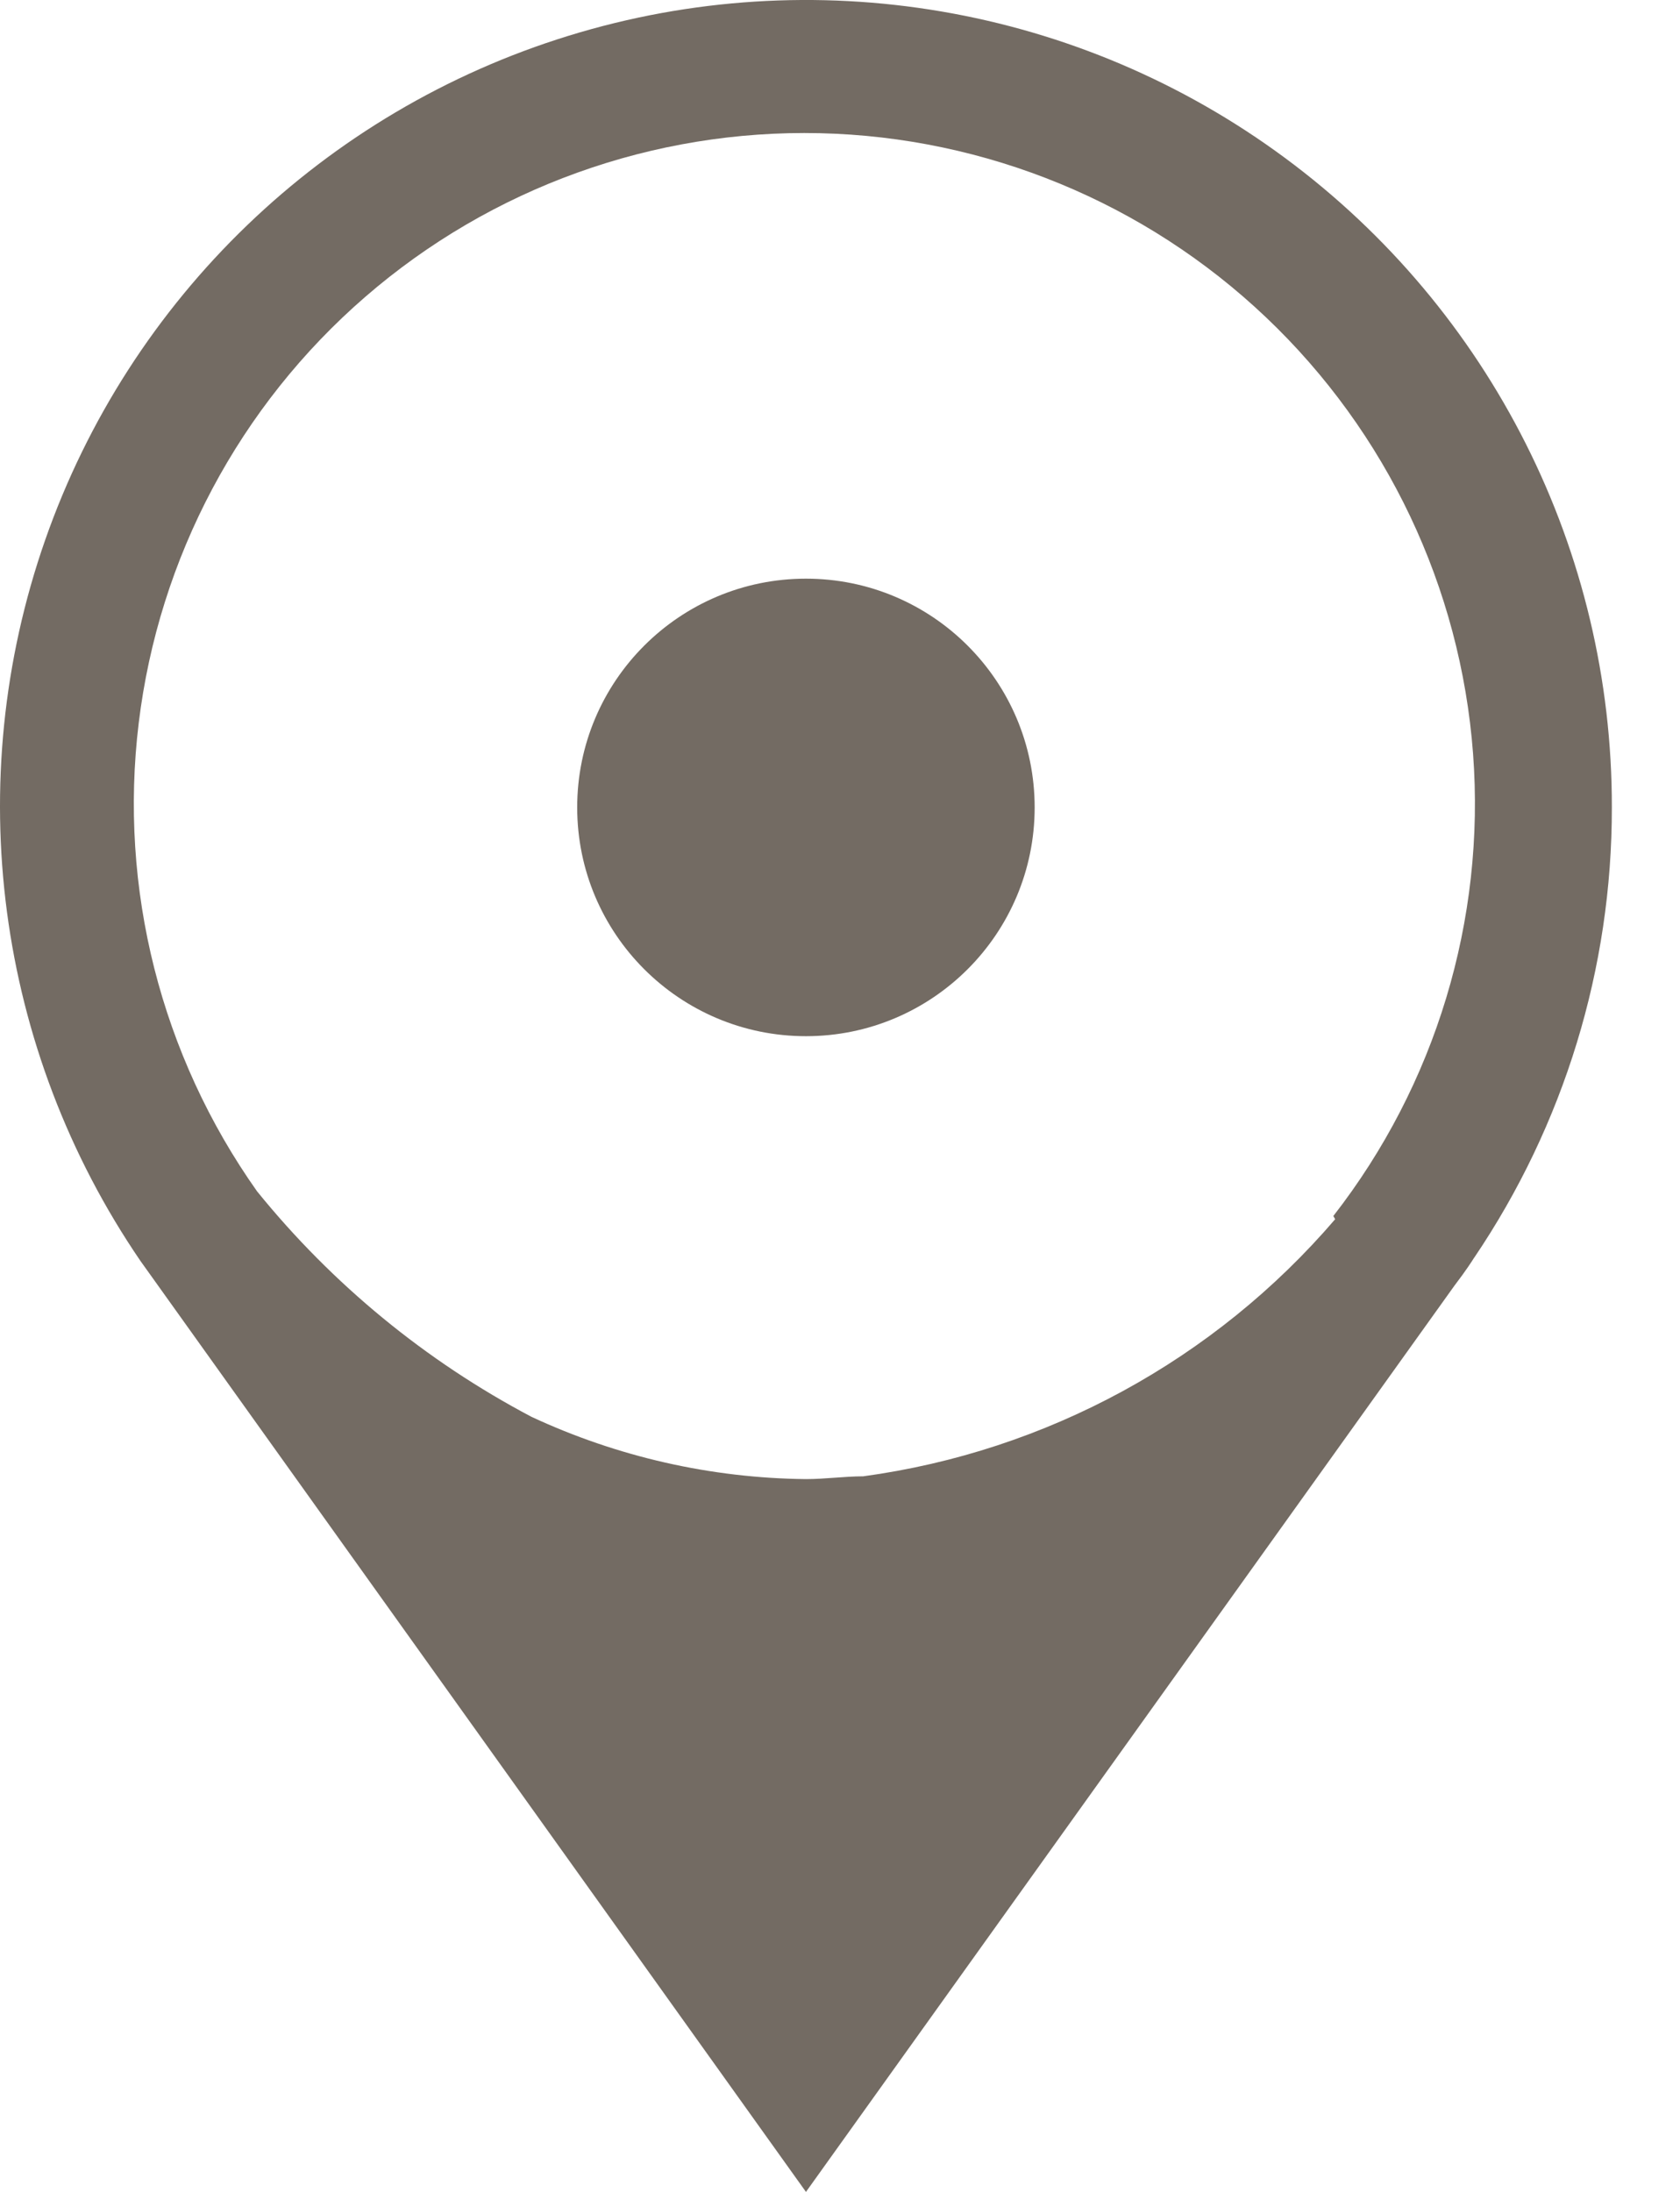 <?xml version="1.0" encoding="UTF-8"?> <svg xmlns="http://www.w3.org/2000/svg" width="23" height="30" viewBox="0 0 23 30" fill="none"> <path d="M22.067 11.051C22.073 7.546 20.412 4.247 17.594 2.163C14.776 0.078 11.135 -0.543 7.786 0.489C4.436 1.521 1.775 4.083 0.618 7.392C-0.538 10.7 -0.055 14.362 1.922 17.257L11.034 30L19.913 17.595C20.076 17.382 20.163 17.244 20.182 17.213L20.183 17.213C21.413 15.394 22.07 13.248 22.067 11.051L22.067 11.051ZM18.279 16.687C16.628 18.612 14.329 19.864 11.817 20.206C11.56 20.206 11.297 20.244 11.034 20.244V20.244C9.735 20.231 8.454 19.94 7.277 19.392C5.828 18.628 4.55 17.578 3.519 16.305C2.202 14.444 1.624 12.16 1.899 9.897C2.173 7.634 3.279 5.553 5.003 4.061C6.726 2.569 8.944 1.771 11.223 1.823C13.502 1.876 15.68 2.774 17.333 4.344C18.986 5.914 19.996 8.042 20.167 10.316C20.337 12.589 19.655 14.845 18.254 16.643L18.279 16.687Z" fill="#736B63"></path> <path d="M14.165 11.051C14.165 12.78 12.763 14.182 11.034 14.182C9.304 14.182 7.902 12.78 7.902 11.051C7.902 9.322 9.304 7.92 11.034 7.92C12.763 7.92 14.165 9.322 14.165 11.051Z" fill="#736B63"></path> </svg> 